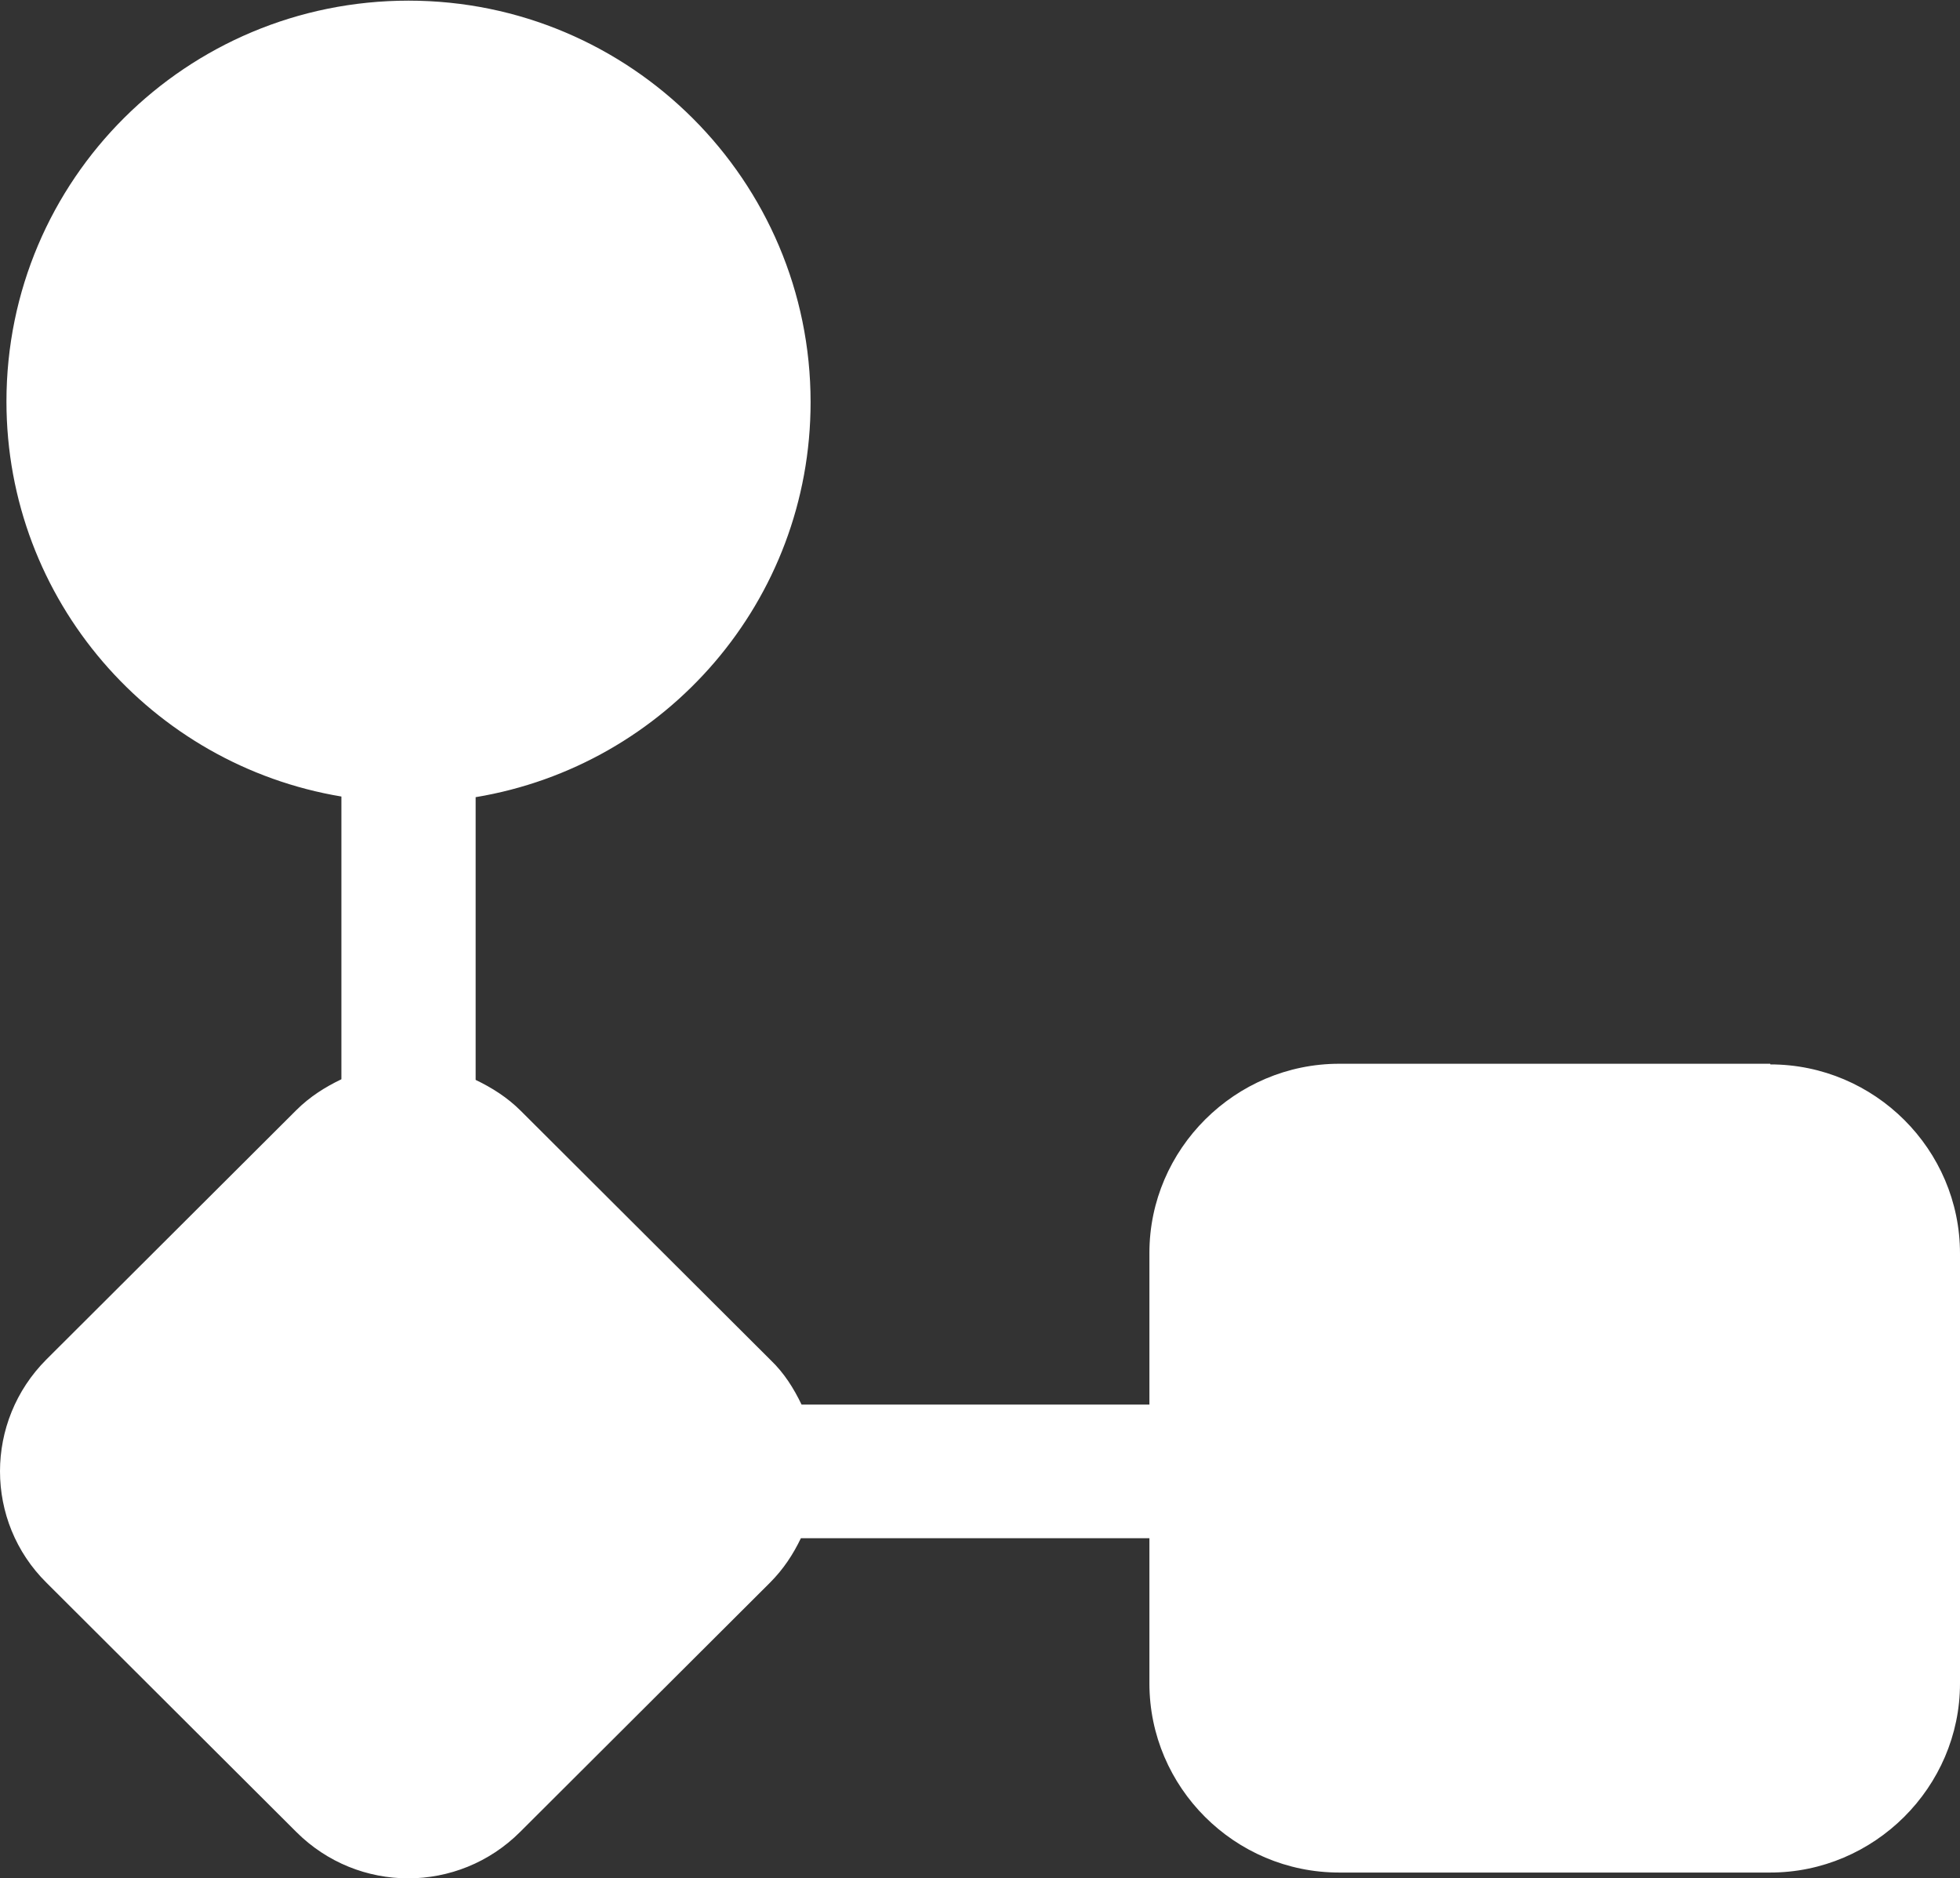 <?xml version="1.0" encoding="UTF-8"?>
<svg id="Capa_1" data-name="Capa 1" xmlns="http://www.w3.org/2000/svg" viewBox="0 0 30.37 29.1">
  <rect x="0" y="0" width="30.37" height="29.1" fill="#333333" stroke="none"/>
  <defs>
    <style>
      .cls-1 {
        fill: #fff;
      }
    </style>
  </defs>
  <path class="cls-1" d="M27.43,16.48h-6.68c-1.61,0-2.94,1.32-2.94,2.93v2.35h-5.39c-.12-.25-.27-.49-.48-.69l-3.87-3.86c-.21-.21-.45-.36-.7-.48v-4.38c2.95-.49,5.19-3.04,5.19-6.12,0-3.43-2.79-6.22-6.23-6.22S.1,2.78.1,6.22c0,3.08,2.25,5.63,5.19,6.12v4.38c-.25.12-.49.27-.7.48l-3.87,3.86c-.96.96-.96,2.51,0,3.46l3.87,3.86c.96.96,2.51.96,3.47,0l3.87-3.86c.21-.21.36-.44.48-.69h5.4v2.25c0,1.61,1.32,2.93,2.94,2.93h6.68c1.61,0,2.94-1.32,2.94-2.93v-6.66c0-1.61-1.32-2.93-2.94-2.93h0Z"/>
</svg>
